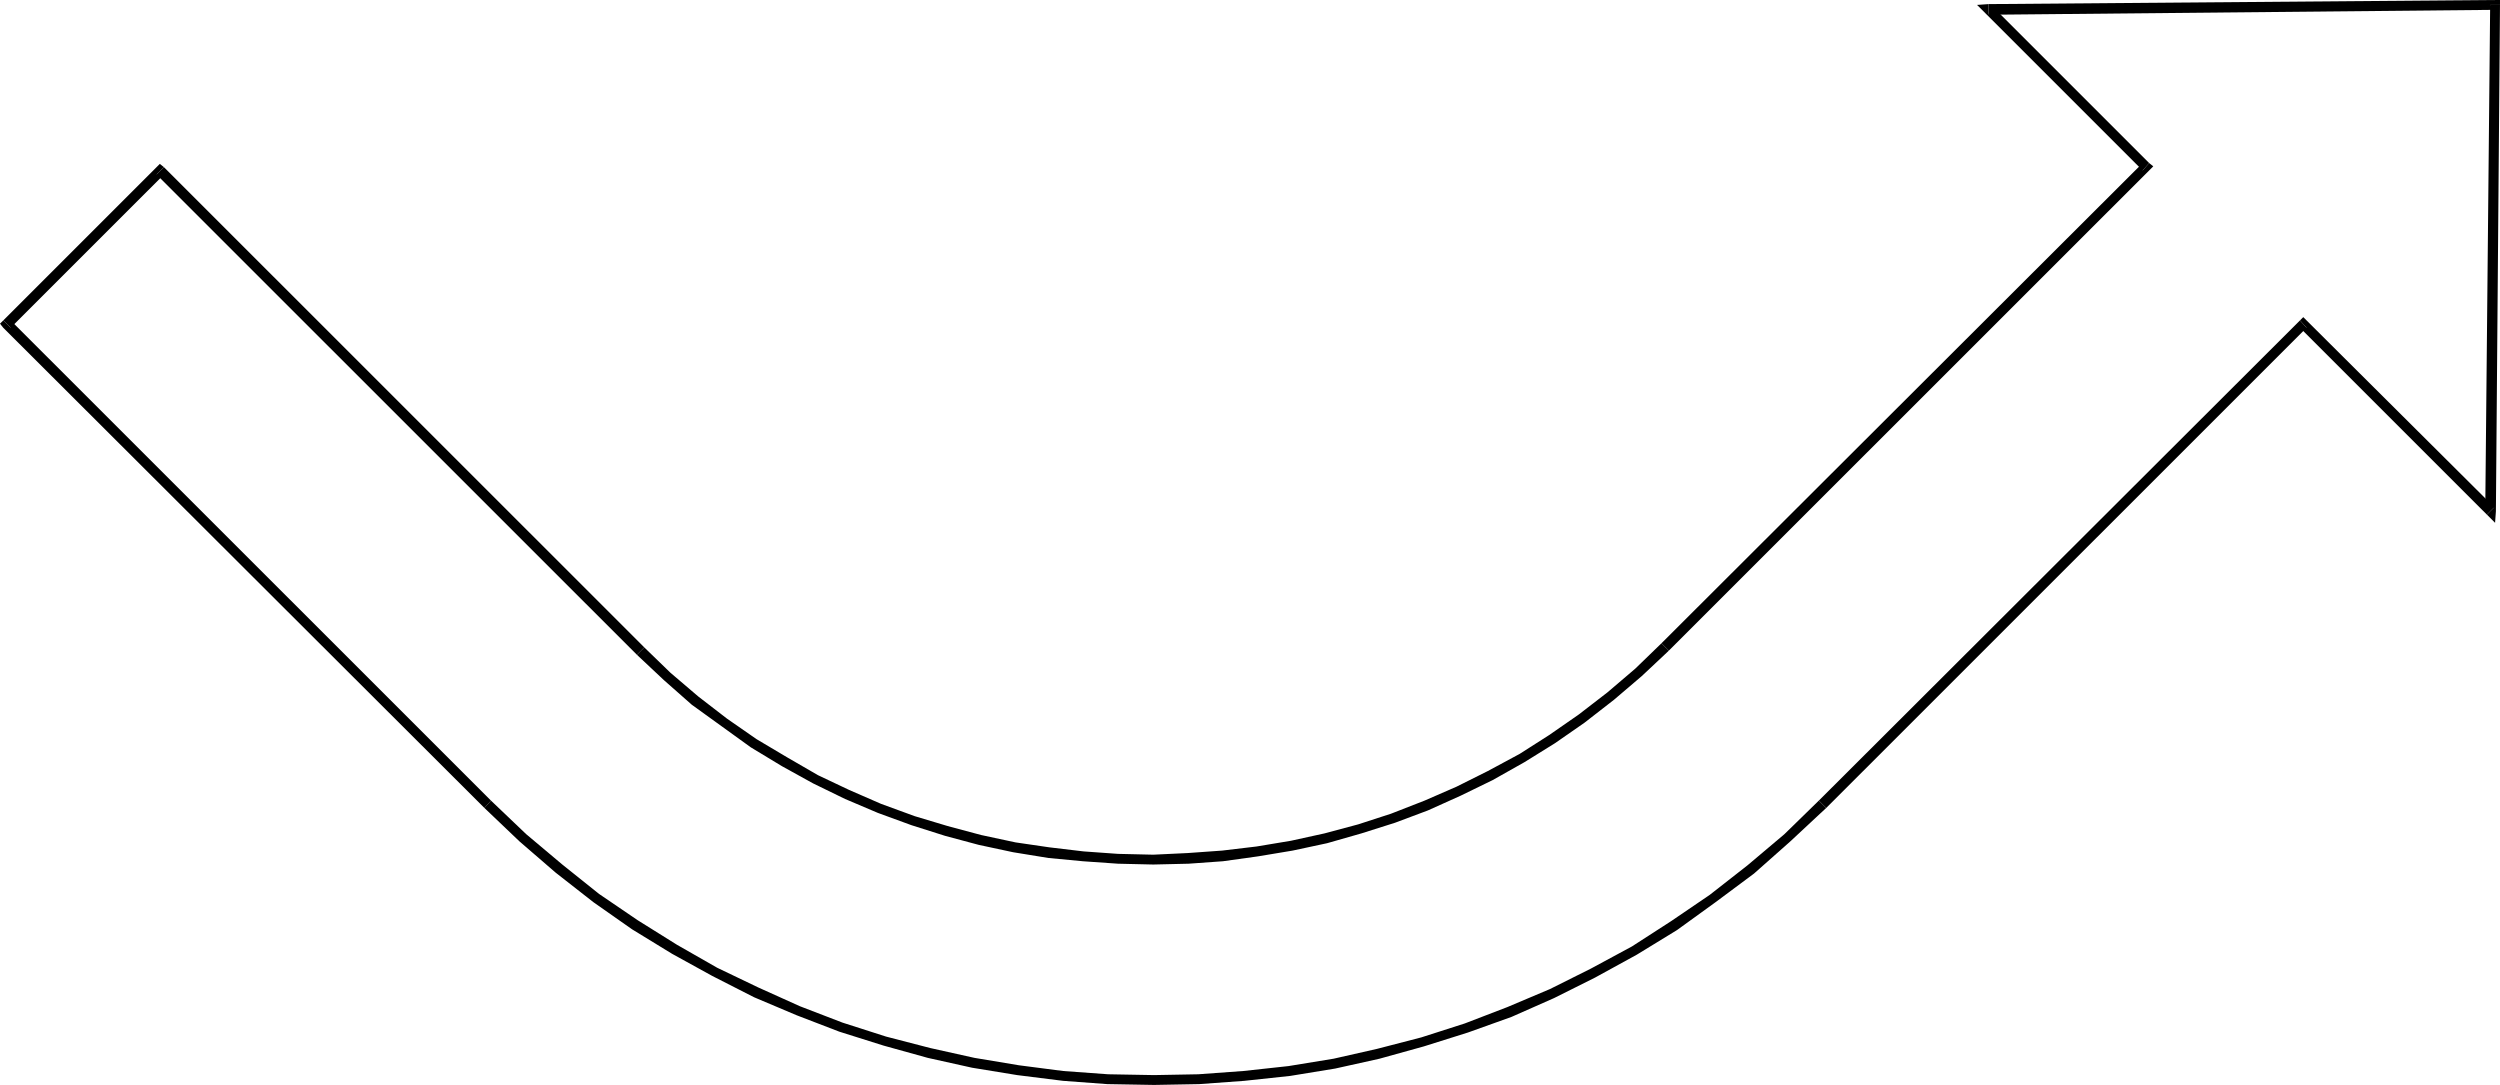 <?xml version="1.0" encoding="UTF-8" standalone="no"?>
<svg
   version="1.0"
   width="130.408mm"
   height="56.594mm"
   id="svg11"
   sodipodi:docname="Arrow 0468.wmf"
   xmlns:inkscape="http://www.inkscape.org/namespaces/inkscape"
   xmlns:sodipodi="http://sodipodi.sourceforge.net/DTD/sodipodi-0.dtd"
   xmlns="http://www.w3.org/2000/svg"
   xmlns:svg="http://www.w3.org/2000/svg">
  <sodipodi:namedview
     id="namedview11"
     pagecolor="#ffffff"
     bordercolor="#000000"
     borderopacity="0.25"
     inkscape:showpageshadow="2"
     inkscape:pageopacity="0.0"
     inkscape:pagecheckerboard="0"
     inkscape:deskcolor="#d1d1d1"
     inkscape:document-units="mm" />
  <defs
     id="defs1">
    <pattern
       id="WMFhbasepattern"
       patternUnits="userSpaceOnUse"
       width="6"
       height="6"
       x="0"
       y="0" />
  </defs>
  <path
     style="fill:#000000;fill-opacity:1;fill-rule:evenodd;stroke:none"
     d="M 32.32,32.957 H 30.866 L 0.646,63.168 2.101,64.622 32.32,34.411 h -1.454 l 1.454,-1.454 -0.808,-0.646 -0.646,0.646 z"
     id="path1" />
  <path
     style="fill:#000000;fill-opacity:1;fill-rule:evenodd;stroke:none"
     d="m 127.017,127.629 v 0 L 32.32,32.957 30.866,34.411 125.563,129.083 v 0 z"
     id="path2" />
  <path
     style="fill:#000000;fill-opacity:1;fill-rule:evenodd;stroke:none"
     d="m 327.563,126.821 v 0 l -5.171,5.008 -5.494,4.685 -5.656,4.362 -5.818,4.039 -5.818,3.716 -6.302,3.393 -6.141,3.07 -6.302,2.746 -6.626,2.585 -6.464,2.1 -6.626,1.777 -6.626,1.454 -6.787,1.131 -6.787,0.808 -6.787,0.485 -6.787,0.323 -6.949,-0.162 -6.787,-0.485 -6.787,-0.808 -6.626,-0.969 -6.787,-1.454 -6.626,-1.777 -6.464,-1.939 -6.626,-2.423 -6.302,-2.746 -6.141,-2.908 -6.141,-3.554 -5.979,-3.554 -5.818,-4.039 -5.656,-4.362 -5.494,-4.685 -5.171,-5.008 -1.454,1.454 5.333,5.008 5.494,4.847 5.818,4.2 5.818,4.2 6.141,3.716 6.141,3.393 6.302,3.07 6.464,2.746 6.626,2.423 6.626,2.1 6.626,1.777 6.787,1.454 6.949,1.131 6.787,0.646 6.949,0.485 6.949,0.162 6.949,-0.162 6.787,-0.485 6.949,-0.969 6.787,-1.131 6.787,-1.454 6.787,-1.939 6.626,-2.1 6.464,-2.423 6.464,-2.908 6.302,-3.07 6.302,-3.554 5.979,-3.716 5.818,-4.039 5.818,-4.524 5.494,-4.685 5.333,-5.008 v 0 z"
     id="path3" />
  <path
     style="fill:#000000;fill-opacity:1;fill-rule:evenodd;stroke:none"
     d="m 422.422,33.603 v -1.454 l -94.859,94.671 1.454,1.454 94.697,-94.671 v -1.454 1.454 l 0.808,-0.808 -0.808,-0.646 z"
     id="path4" />
  <path
     style="fill:#000000;fill-opacity:1;fill-rule:evenodd;stroke:none"
     d="m 392.041,0.808 -0.646,1.777 31.027,31.019 1.293,-1.454 -31.027,-31.019 -0.646,1.777 V 0.808 l -2.262,0.162 1.616,1.616 z"
     id="path5" />
  <path
     style="fill:#000000;fill-opacity:1;fill-rule:evenodd;stroke:none"
     d="M 492.879,0.969 491.91,0 392.041,0.808 V 2.908 l 99.869,-0.969 -0.97,-0.969 h 1.939 V 0 h -0.97 z"
     id="path6" />
  <path
     style="fill:#000000;fill-opacity:1;fill-rule:evenodd;stroke:none"
     d="m 490.294,101.457 1.778,-0.646 0.808,-99.841 h -1.939 l -0.97,99.841 1.778,-0.808 -1.454,1.454 1.616,1.616 0.162,-2.262 z"
     id="path7" />
  <path
     style="fill:#000000;fill-opacity:1;fill-rule:evenodd;stroke:none"
     d="m 454.742,64.622 h -1.293 l 36.845,36.835 1.454,-1.454 -37.006,-36.835 h -1.293 1.293 l -0.646,-0.646 -0.646,0.646 z"
     id="path8" />
  <path
     style="fill:#000000;fill-opacity:1;fill-rule:evenodd;stroke:none"
     d="m 360.044,159.293 v 0 l 94.698,-94.671 -1.293,-1.454 L 358.59,157.839 v 0 l 1.454,1.454 z"
     id="path9" />
  <path
     style="fill:#000000;fill-opacity:1;fill-rule:evenodd;stroke:none"
     d="m 95.505,159.293 v 0 l 6.949,6.624 7.11,6.139 7.434,5.816 7.595,5.331 7.918,4.847 7.918,4.362 8.242,4.2 8.403,3.554 8.403,3.231 8.726,2.746 8.726,2.423 8.726,1.939 8.888,1.454 9.05,1.131 8.726,0.646 9.211,0.162 8.888,-0.162 8.888,-0.646 9.05,-0.969 8.888,-1.454 8.726,-1.939 8.726,-2.423 8.726,-2.746 8.565,-3.07 8.403,-3.716 8.08,-4.039 8.242,-4.524 7.918,-4.847 7.595,-5.493 7.595,-5.654 7.11,-6.301 7.11,-6.624 -1.454,-1.454 -6.787,6.624 -7.272,6.139 -7.434,5.816 -7.595,5.17 -7.757,5.008 -8.08,4.362 -8.08,4.039 -8.403,3.554 -8.403,3.231 -8.565,2.746 -8.726,2.262 -8.565,1.939 -8.888,1.454 -8.888,0.969 -8.888,0.646 -8.726,0.162 -9.05,-0.162 -8.888,-0.646 -8.726,-1.131 -8.726,-1.454 -8.726,-1.939 -8.726,-2.262 -8.565,-2.746 -8.403,-3.231 -8.242,-3.716 -8.08,-3.877 -7.918,-4.524 -7.757,-4.847 -7.595,-5.17 -7.272,-5.816 -7.11,-5.978 -6.949,-6.624 v 0 l -1.293,1.454 z"
     id="path10" />
  <path
     style="fill:#000000;fill-opacity:1;fill-rule:evenodd;stroke:none"
     d="m 0.646,63.168 v 1.454 L 95.505,159.293 96.798,157.839 2.101,63.168 v 1.454 L 0.646,63.168 0,63.814 0.646,64.622 Z"
     id="path11" />
</svg>
